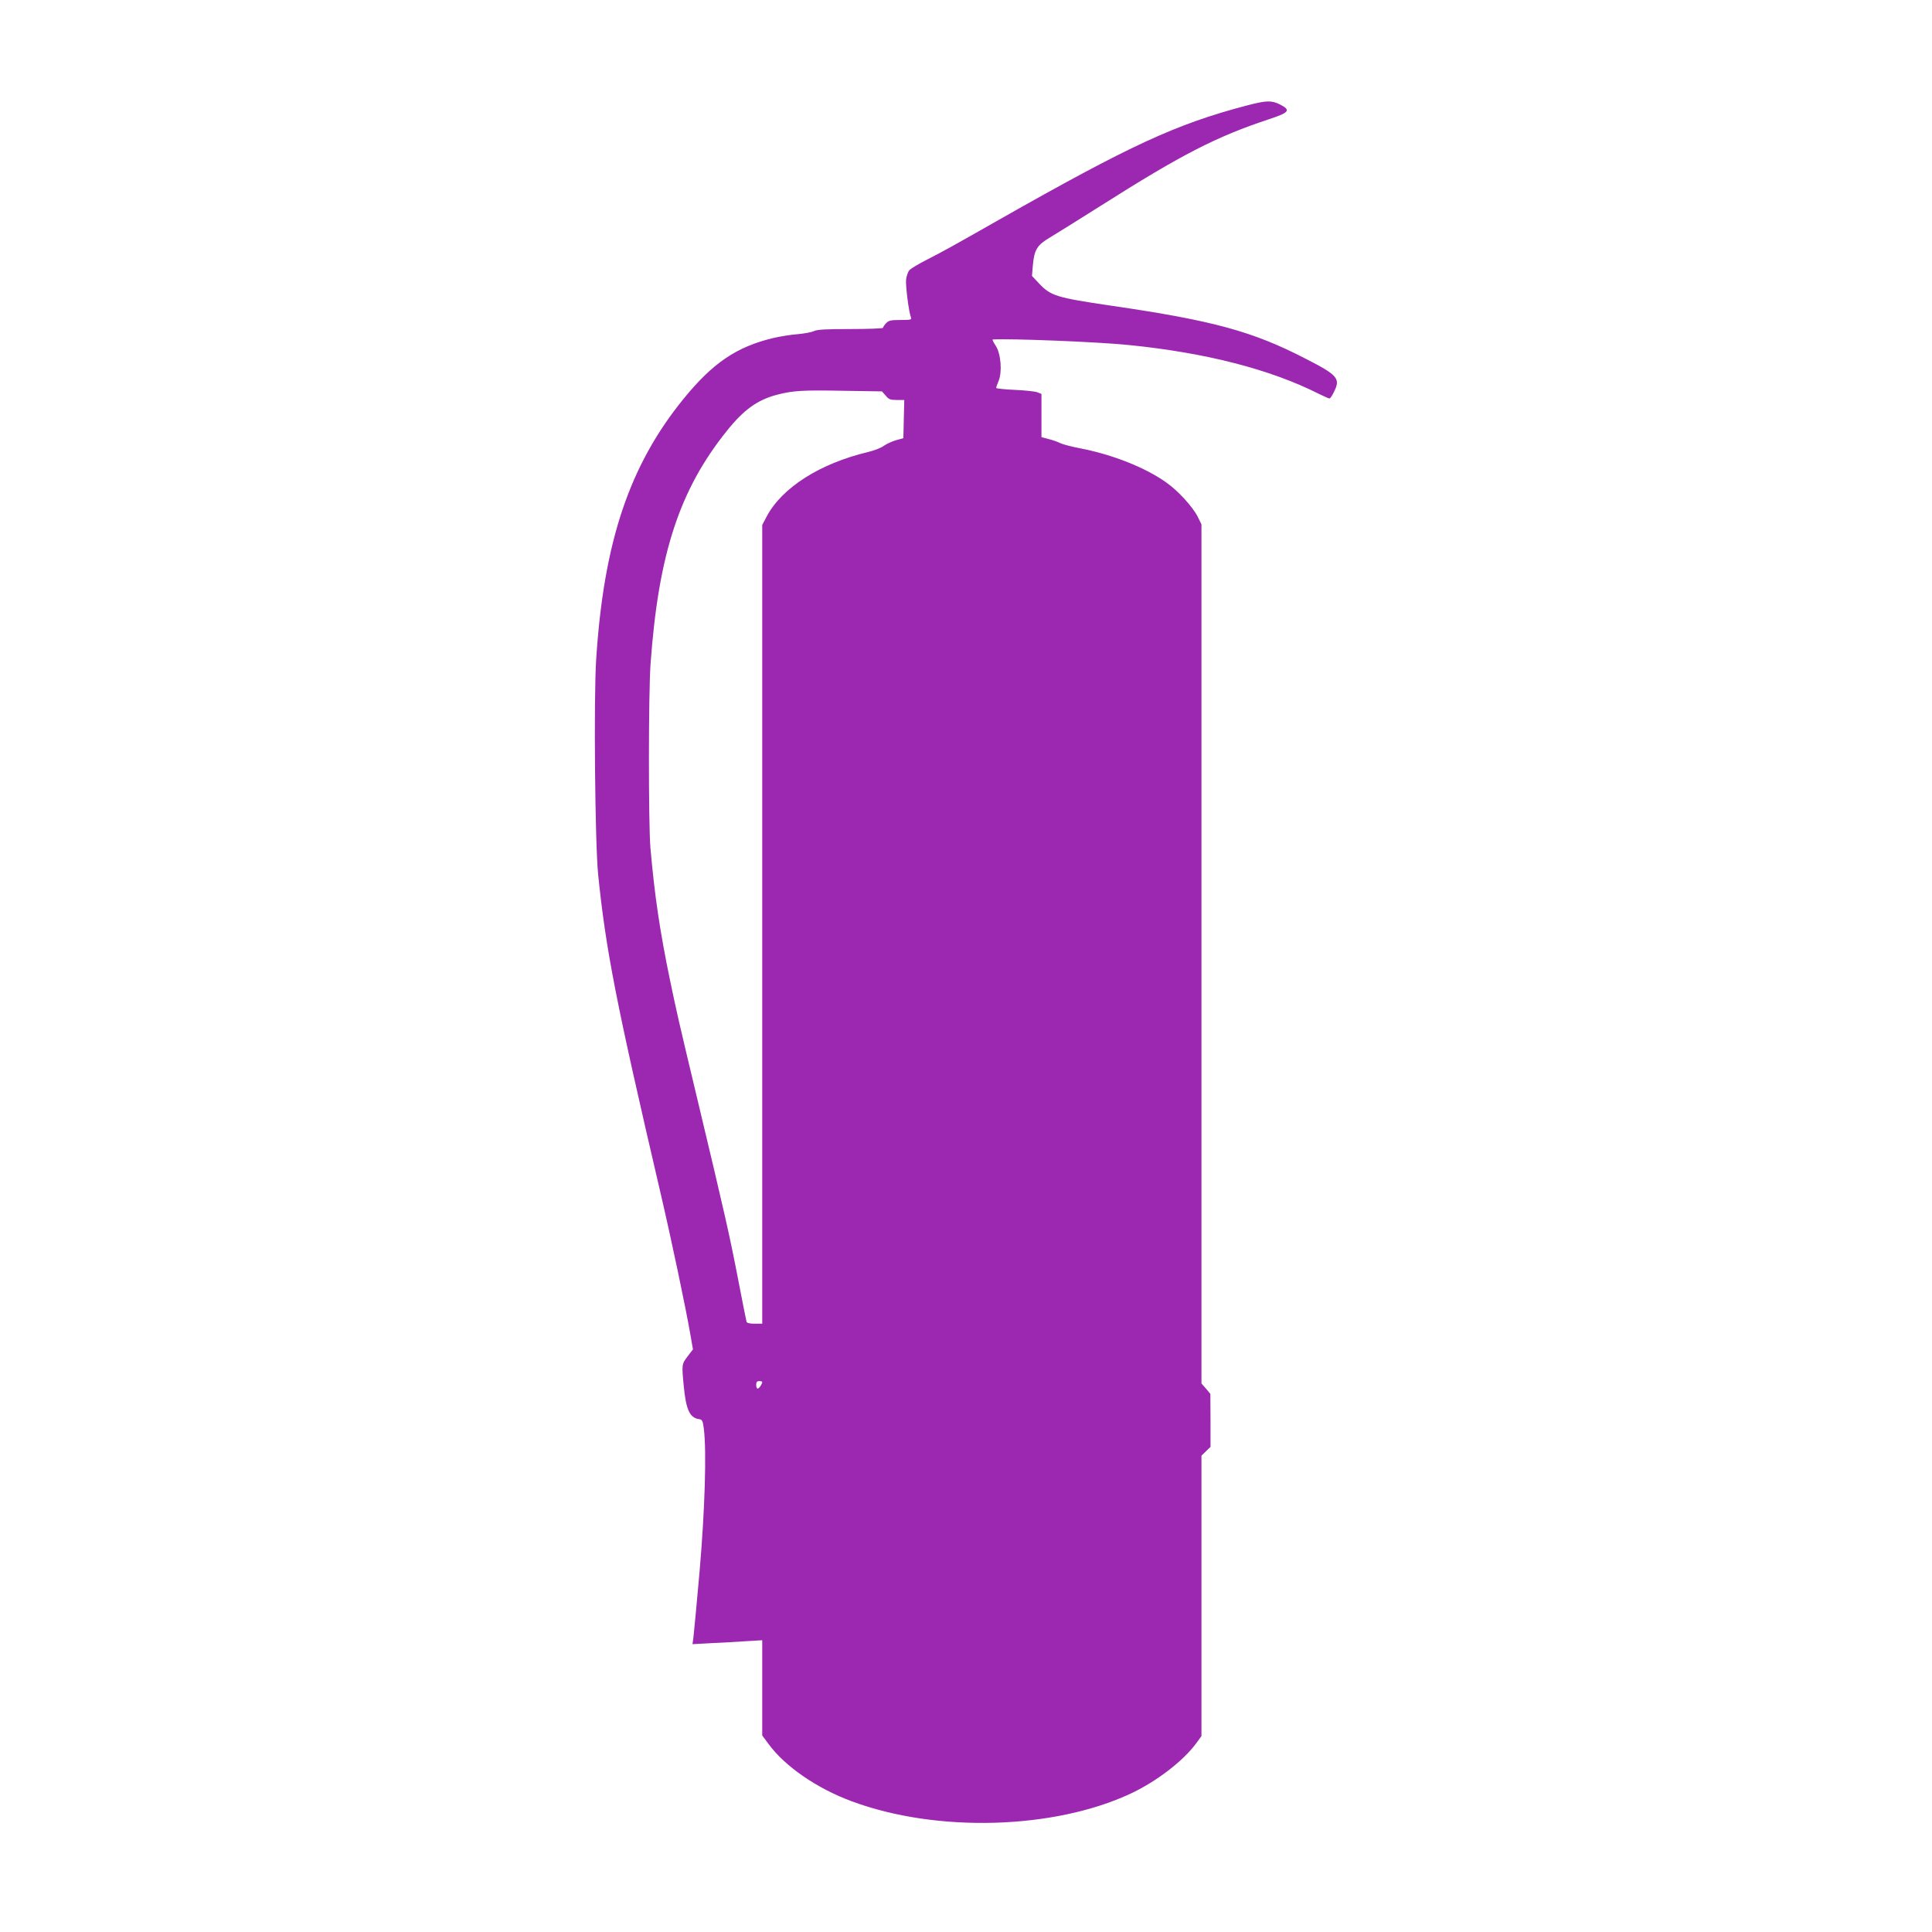 <?xml version="1.0" standalone="no"?>
<!DOCTYPE svg PUBLIC "-//W3C//DTD SVG 20010904//EN"
 "http://www.w3.org/TR/2001/REC-SVG-20010904/DTD/svg10.dtd">
<svg version="1.0" xmlns="http://www.w3.org/2000/svg"
 width="1280pt" height="1280pt" viewBox="0 0 1280 1280"
 preserveAspectRatio="xMidYMid meet">
<g transform="translate(0,1280) scale(0.1,-0.1)"
fill="#9c27b0" stroke="none">
<path d="M8260 12101 c-468 -123 -769 -262 -1645 -759 -311 -177 -357 -202
-471 -261 -56 -28 -109 -60 -119 -71 -9 -10 -19 -38 -22 -62 -4 -42 18 -215
32 -250 6 -16 0 -18 -69 -18 -65 0 -78 -3 -96 -22 -11 -12 -20 -25 -20 -30 0
-4 -97 -8 -215 -8 -162 0 -223 -3 -243 -14 -15 -7 -63 -16 -107 -20 -44 -3
-118 -15 -164 -26 -242 -58 -400 -166 -592 -402 -359 -441 -529 -948 -579
-1724 -17 -253 -8 -1224 13 -1429 51 -500 118 -843 412 -2104 74 -317 168
-763 200 -949 l16 -92 -36 -47 c-38 -50 -39 -53 -25 -196 15 -157 40 -210 100
-219 22 -3 26 -9 33 -63 19 -148 7 -541 -28 -945 -19 -217 -38 -415 -41 -439
l-6 -44 129 7 c70 3 174 9 231 13 l102 6 0 -315 0 -316 43 -58 c109 -148 320
-293 550 -378 562 -209 1337 -187 1846 50 173 81 349 216 436 334 l35 48 0
929 0 929 30 29 30 29 0 175 -1 176 -29 35 -30 34 0 2846 0 2846 -25 51 c-33
65 -130 172 -209 227 -137 98 -355 184 -566 225 -58 11 -119 27 -135 35 -16 8
-51 21 -77 27 l-48 13 0 143 0 143 -27 11 c-16 6 -83 13 -150 16 -68 3 -123 9
-123 13 0 4 7 25 16 46 25 61 15 181 -19 233 -15 23 -24 41 -20 42 115 7 700
-16 903 -37 508 -51 937 -161 1259 -324 33 -16 64 -30 69 -30 5 0 19 20 31 46
43 86 23 109 -186 216 -354 183 -614 254 -1293 353 -360 53 -399 65 -476 147
l-47 50 6 70 c9 104 28 135 117 187 41 25 190 117 330 206 539 342 769 460
1120 576 133 44 144 59 70 97 -56 28 -90 27 -220 -7z m-2392 -1922 c20 -25 31
-29 73 -29 l50 0 -3 -126 -3 -127 -50 -14 c-27 -8 -63 -25 -80 -37 -16 -13
-64 -31 -105 -41 -318 -76 -568 -235 -670 -426 l-30 -57 0 -2646 0 -2646 -50
0 c-32 0 -52 5 -54 13 -2 6 -27 131 -55 277 -56 291 -90 441 -269 1190 -130
544 -136 572 -183 796 -67 324 -102 559 -130 879 -13 159 -13 1019 1 1215 52
728 191 1154 506 1546 113 141 203 205 333 239 105 27 166 31 435 26 l259 -4
25 -28z m-818 -6535 c0 -13 -21 -44 -30 -44 -6 0 -10 11 -10 25 0 18 5 25 20
25 11 0 20 -3 20 -6z"/>
</g>
</svg>
